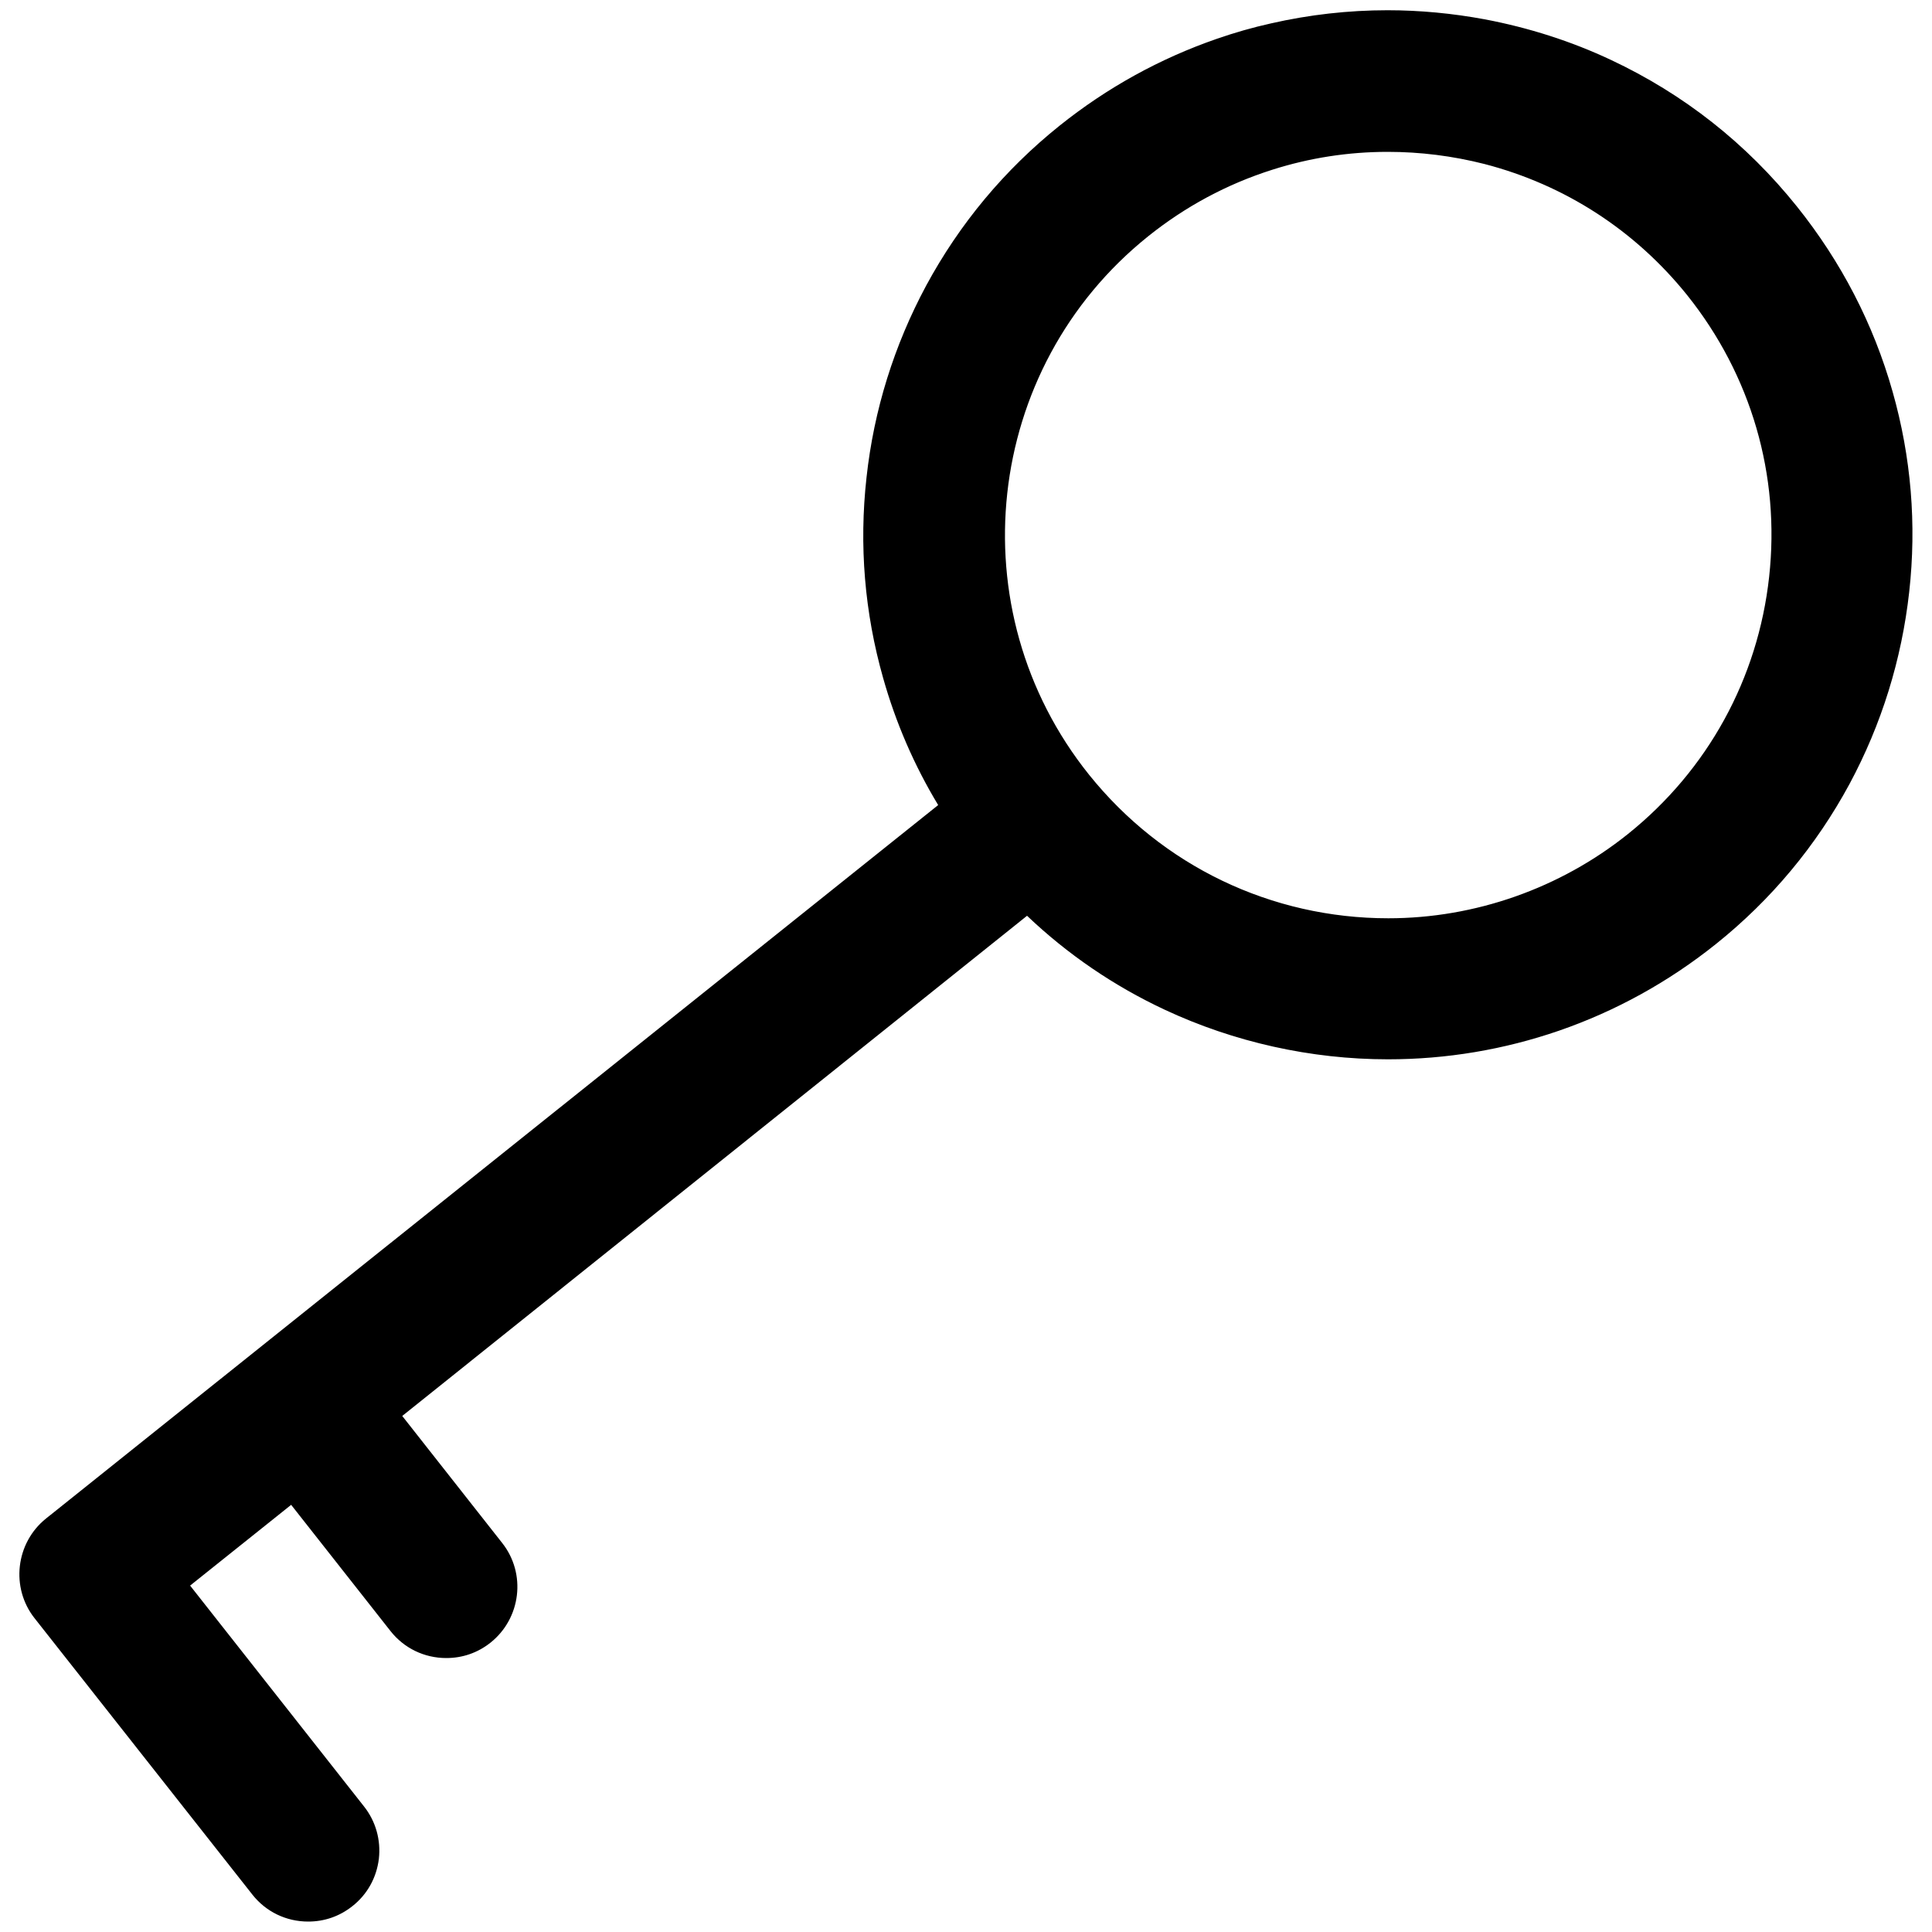 <svg xmlns="http://www.w3.org/2000/svg" viewBox="0 0 1000 1000"><title>Key svg icon</title><g><g><path d="M978.9,203.1c-9.9-34.9-26.5-67.1-49.3-95.5c-26.1-32.6-58.4-58-96-75.7C813,22.2,791,15.2,768.5,11c-16.5-3.1-33.4-4.7-50.2-4.7h0c-20.4,0-40.5,2.3-60.2,6.8c-9.5,2.2-18.8,4.8-28,8c-29.4,10.1-56.7,25.2-81.1,44.8c-28.5,22.8-51.7,50.6-68.9,82.6c-16.6,30.8-27,64.1-30.8,99.1c-3.8,34.9-0.9,69.7,8.6,103.4c6.6,23.4,16.3,45.5,28.8,66.2L24.3,786.7c-15.4,12.4-18,34.9-5.8,50.4l112.7,142.9c7.1,9,17.6,13.7,28.2,13.7c7.8,0,15.7-2.5,22.3-7.7c15.6-12.3,18.3-34.9,6-50.5L97.2,820.6l53.6-42.9l51.9,66c7.1,9,17.6,13.7,28.2,13.7c7.8,0,15.7-2.5,22.3-7.7c15.6-12.3,18.3-34.9,6-50.5L207,732.8l324.8-259.7c21,20,44.9,36.5,71.5,48.9c35.8,16.8,75.6,25.7,115.3,25.7c30.1,0,59.8-5,88.2-14.8c29.4-10.1,56.7-25.2,81.1-44.8c28.5-22.8,51.7-50.6,68.9-82.6c16.6-30.8,27-64.1,30.8-99.1C991.4,271.6,988.5,236.8,978.9,203.1z M843.1,432.3c-36.8,29.5-80.8,43.8-124.5,43.8c-58.4,0-116.2-25.5-155.5-74.6c-68.8-85.8-55.1-211.2,30.8-280c19.7-15.8,41.6-27.3,64.4-34.5c19.6-6.2,39.9-9.3,60.1-9.3c16.9,0,33.8,2.2,50.2,6.4c40.2,10.4,77.4,33.3,105.4,68.2C942.7,238.1,928.9,363.5,843.1,432.3z"/><path d="M159.5,994.6L159.5,994.6c-11.4,0-21.9-5.1-28.9-14L17.9,837.6c-12.5-15.8-9.8-39,5.9-51.6l461.8-369.3c-12.4-20.5-22-42.7-28.5-65.8c-9.6-33.8-12.5-68.7-8.6-103.7c3.8-35,14.3-68.5,30.9-99.4c17.3-32,40.5-59.9,69.1-82.8c24.5-19.6,51.8-34.7,81.3-44.9c9.2-3.2,18.6-5.9,28.1-8c19.7-4.5,40-6.8,60.3-6.8c16.7,0,33.6,1.6,50.3,4.7c22.7,4.3,44.7,11.3,65.3,21c37.7,17.7,70.1,43.2,96.3,75.9c22.9,28.6,39.6,60.8,49.5,95.8c9.6,33.8,12.5,68.7,8.6,103.7c-3.9,35-14.3,68.5-30.9,99.4c-17.3,32-40.5,59.9-69.1,82.8c-24.5,19.6-51.8,34.7-81.3,44.9c-28.5,9.8-58.2,14.8-88.5,14.8c-39.8,0-79.7-8.9-115.6-25.7c-26.3-12.3-50.3-28.7-71.2-48.6L208.2,732.9l51.7,65.7c12.6,15.9,9.8,39.1-6.1,51.7c-6.6,5.2-14.4,7.9-22.8,7.9c-11.4,0-21.9-5.1-28.9-14l-51.4-65.3l-52.3,41.8L188.4,935c6.1,7.7,8.8,17.4,7.7,27.1c-1.2,9.8-6,18.5-13.8,24.6C175.7,991.9,167.9,994.6,159.5,994.6z M718.3,7.1c-20.2,0-40.4,2.3-60,6.7c-9.5,2.2-18.9,4.8-28,8c-29.3,10.1-56.5,25.1-80.8,44.6c-28.4,22.8-51.5,50.5-68.7,82.3c-16.6,30.7-26.9,63.9-30.7,98.7c-3.8,34.8-0.9,69.5,8.6,103.1c6.6,23.2,16.2,45.4,28.7,66l0.4,0.6l-0.6,0.5L24.8,787.4c-15,12-17.6,34.1-5.7,49.2l112.7,142.9c6.7,8.5,16.8,13.4,27.6,13.4l0.1,0.8v-0.8c8,0,15.5-2.6,21.7-7.5c7.4-5.8,12-14.2,13.1-23.5c1.1-9.3-1.5-18.5-7.3-25.9L96,820.5l54.9-43.9l52.5,66.6c6.7,8.5,16.8,13.4,27.6,13.4c8,0,15.5-2.6,21.8-7.5c15.2-12,17.8-34.1,5.8-49.4l-52.8-67l0.6-0.5L531.9,472l0.5,0.5c20.9,20,44.9,36.4,71.3,48.8c35.7,16.7,75.4,25.6,114.9,25.6c30,0,59.6-4.9,87.9-14.7c29.3-10.1,56.5-25.1,80.8-44.6c28.4-22.8,51.5-50.5,68.7-82.3c16.6-30.7,26.9-63.9,30.7-98.7c3.8-34.8,0.9-69.5-8.6-103.1c-9.9-34.8-26.4-66.9-49.2-95.3c-26-32.5-58.3-57.9-95.7-75.5c-20.5-9.6-42.3-16.6-64.9-20.9C751.7,8.6,734.9,7.1,718.3,7.1z M718.6,477c-61.1,0-118-27.3-156.2-74.9c-69-86-55.1-212.2,30.9-281.2c19.4-15.5,41.1-27.2,64.6-34.7c19.5-6.2,39.8-9.3,60.4-9.3l0,0c17,0,33.9,2.2,50.4,6.4c42,10.9,78.6,34.5,105.8,68.5c33.4,41.7,48.6,93.9,42.8,147c-5.8,53.1-32,100.8-73.7,134.2C808.2,461.4,763.8,477,718.6,477z M718.3,78.6c-20.4,0-40.5,3.1-59.9,9.3c-23.3,7.4-44.9,19-64.1,34.4C509,190.6,495.3,315.7,563.7,401c37.9,47.2,94.3,74.3,154.9,74.3c44.9,0,88.9-15.5,124-43.6c41.3-33.1,67.3-80.4,73.1-133.1c5.8-52.7-9.3-104.4-42.4-145.8c-27-33.6-63.3-57.1-104.9-67.9C751.9,80.7,735.1,78.6,718.3,78.6L718.3,78.6z"/></g></g></svg>
